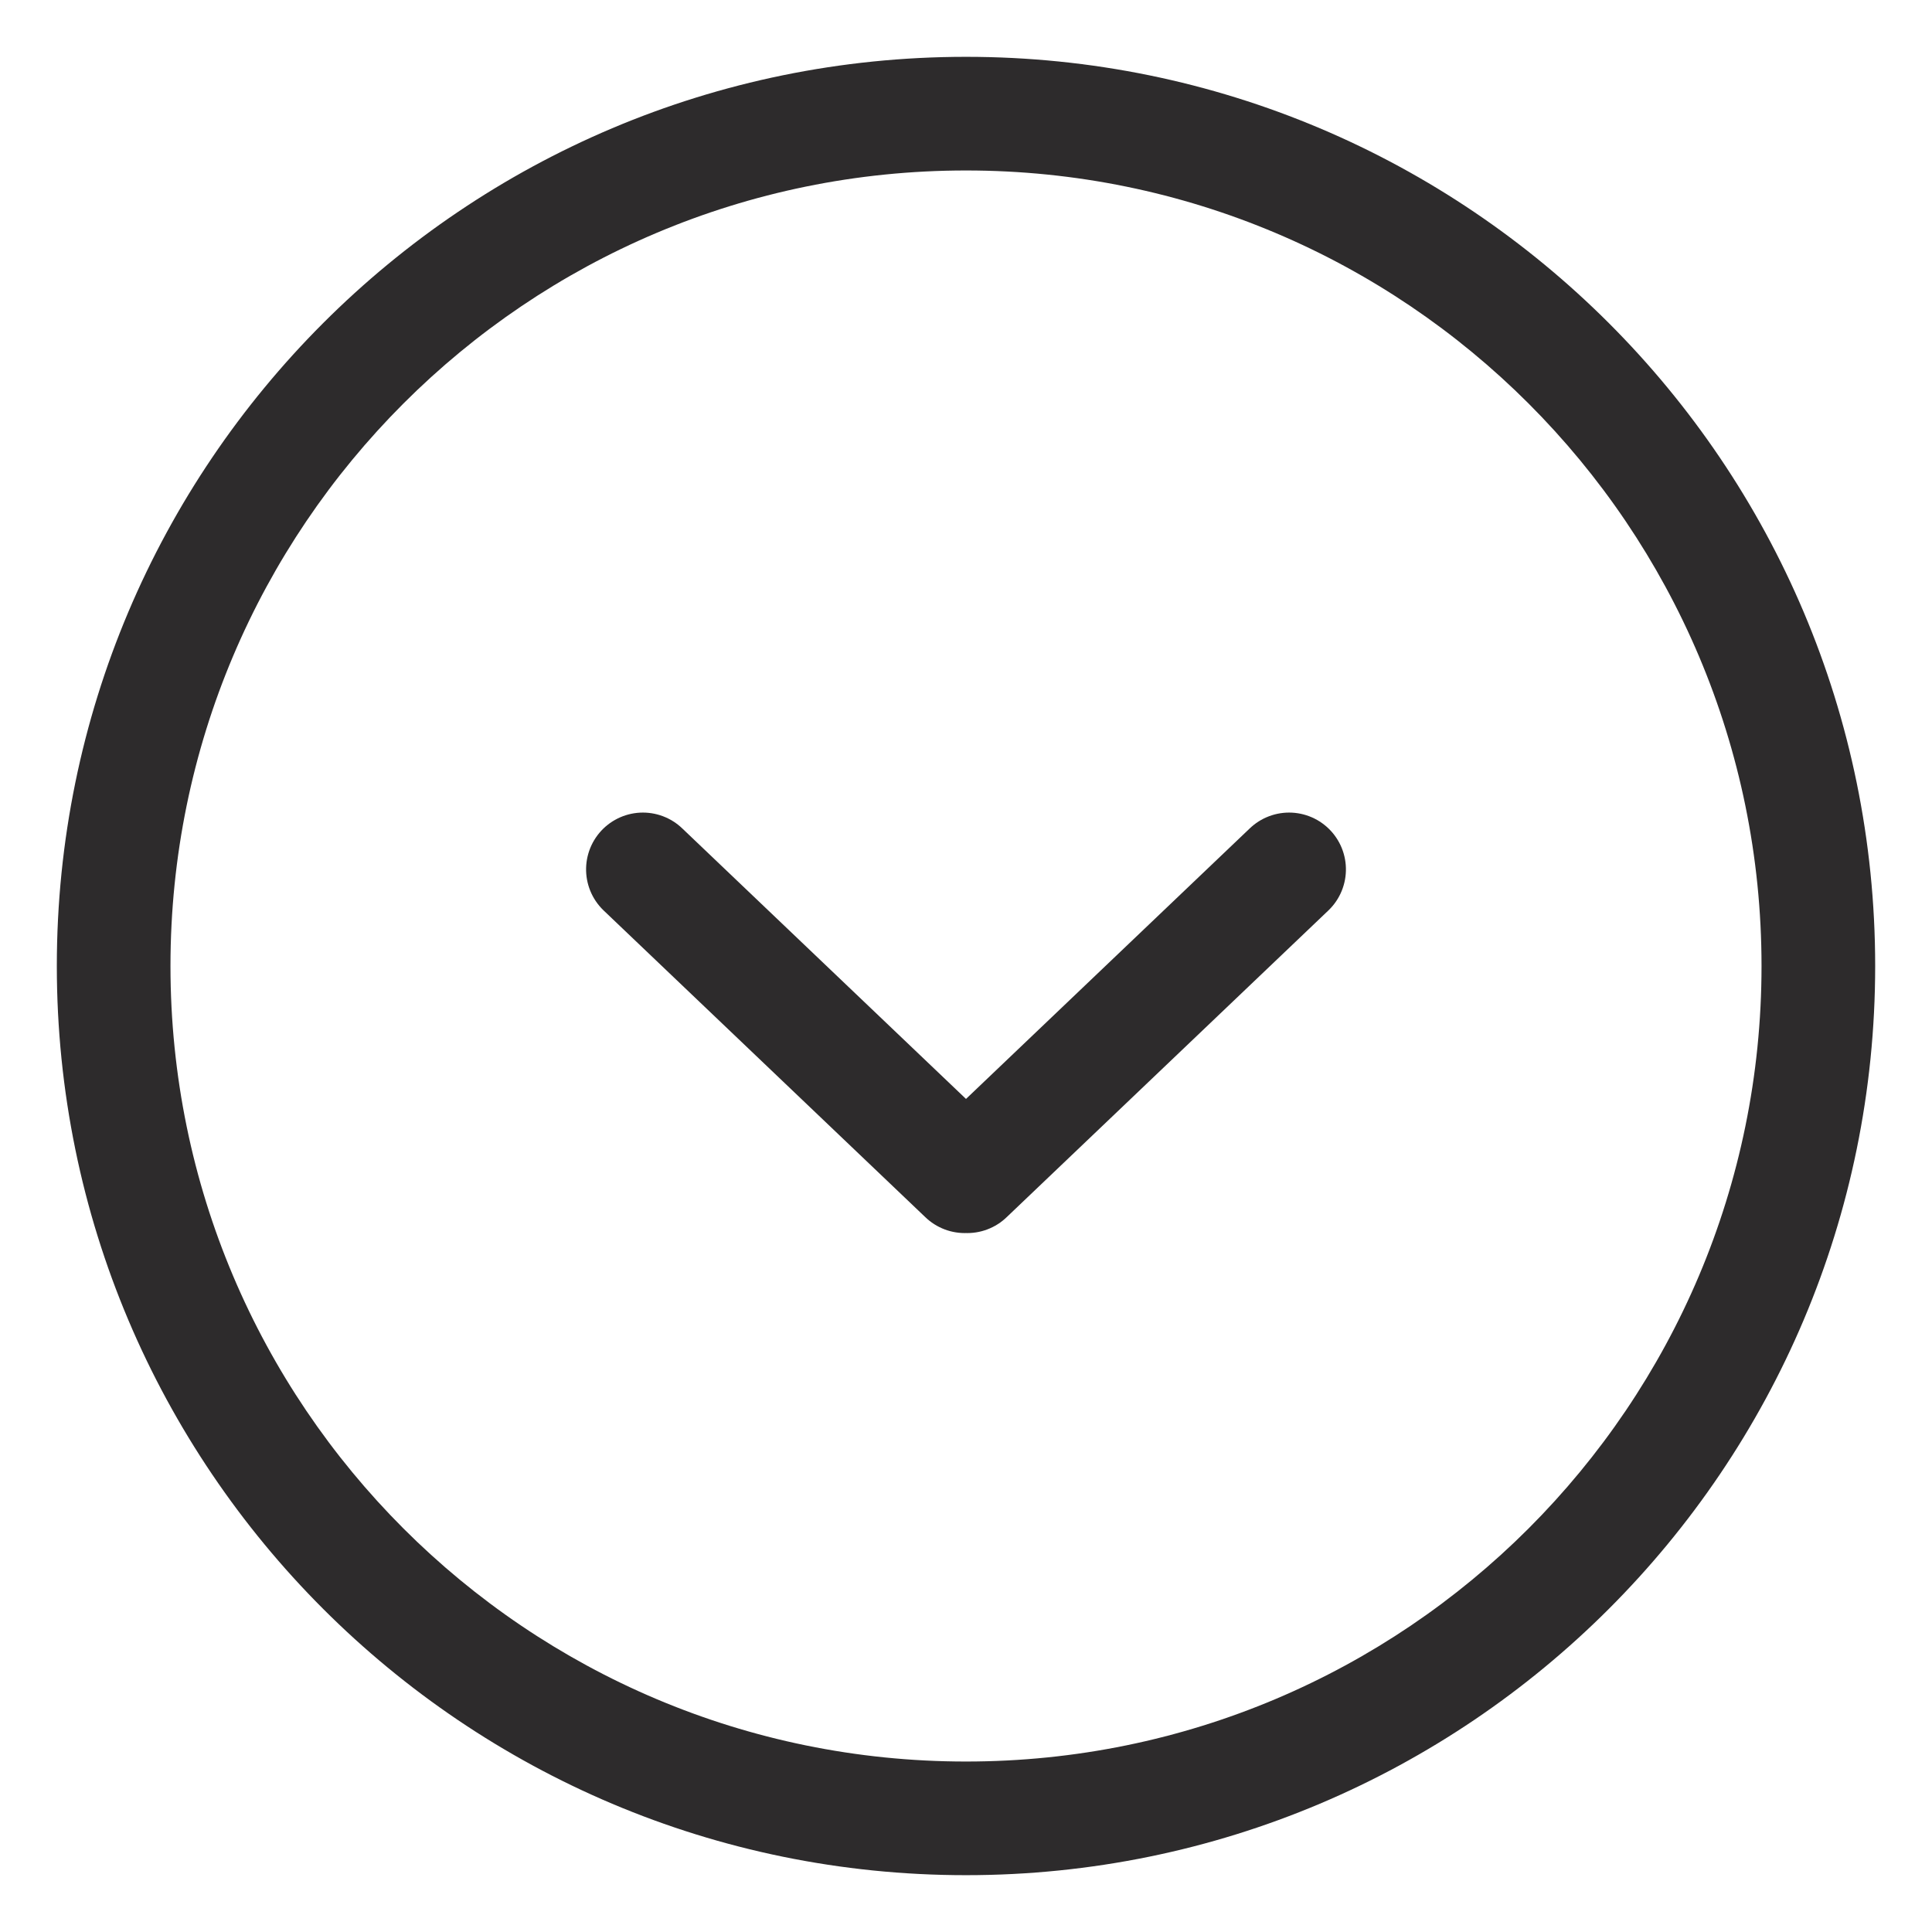 <svg xmlns="http://www.w3.org/2000/svg" width="17" height="17" viewBox="0 0 17 17">
    <g fill="none" fill-rule="evenodd">
        <g>
            <g>
                <g>
                    <path fill="#2D2B2C" fill-rule="nonzero" d="M8 0C3.582 0 0 3.582 0 8s3.582 8 8 8 8-3.582 8-8-3.582-8-8-8zm0 1c3.866 0 7 3.134 7 7s-3.134 7-7 7-7-3.134-7-7 3.134-7 7-7z" transform="translate(-617 -2184) translate(617.5 2184) rotate(90 7.75 8.25)"/>
                    <path stroke="#2D2B2C" stroke-linecap="round" stroke-linejoin="round" d="M7.15 5.157l2.7 2.832m-2.7 2.854l2.7-2.832" transform="translate(-617 -2184) translate(617.5 2184) rotate(90 7.75 8.25)"/>
                </g>
            </g>
        </g>
    </g>
</svg>
